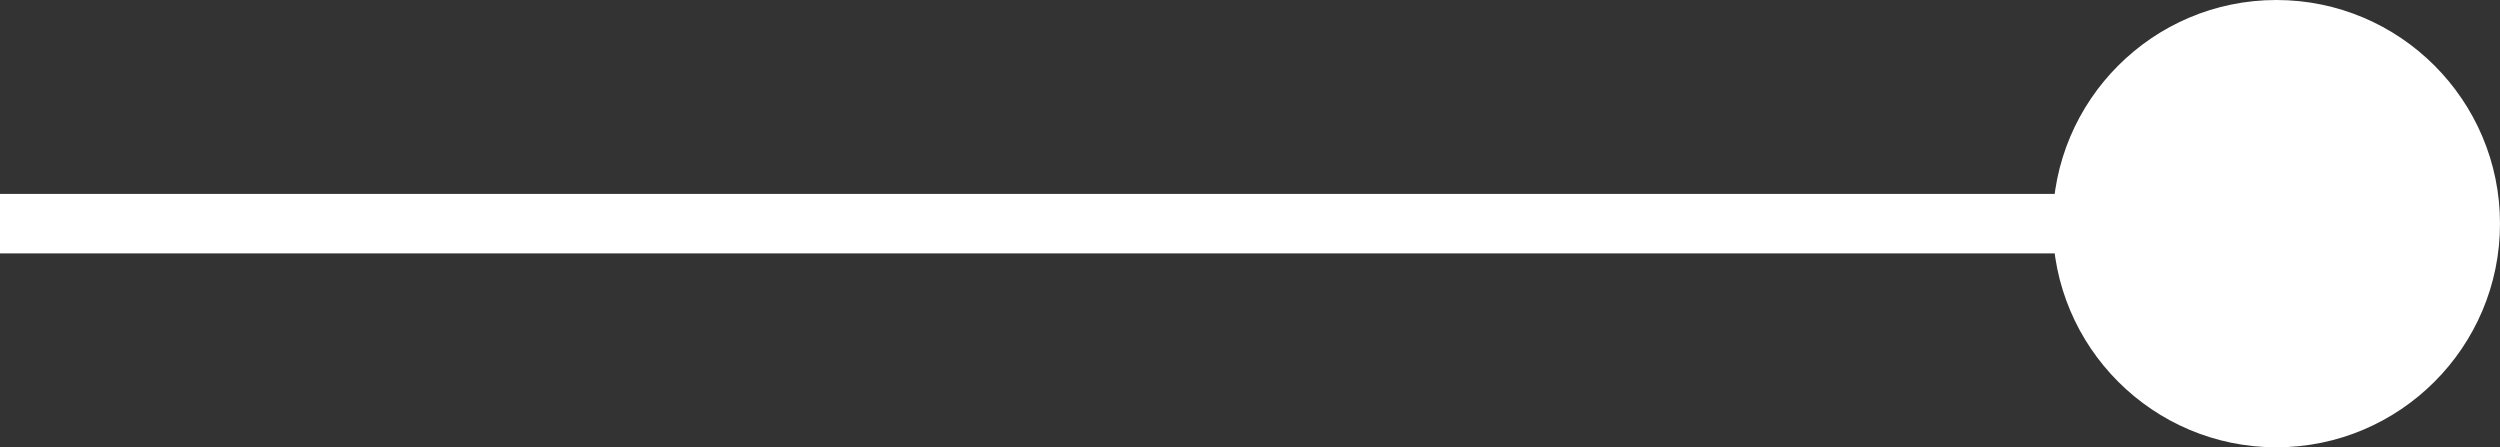 <?xml version="1.0" encoding="UTF-8"?>
<svg xmlns="http://www.w3.org/2000/svg" id="b" width="84.06" height="15.04" viewBox="0 0 84.06 15.04">
  <rect x="0" y="0" width="84.06" height="15.04" fill="#333333" stroke="none"/>
  <g id="c">
    <line y1="7.52" x2="76.91" y2="7.52" style="fill:none; stroke:#fff; stroke-miterlimit:10; stroke-width:2px;"></line>
    <path d="M76.54,15.04c4.15,0,7.52-3.37,7.52-7.52s-3.37-7.52-7.52-7.52-7.52,3.37-7.52,7.52,3.37,7.52,7.52,7.52Z" style="fill:#fff;"></path>
  </g>
</svg>
